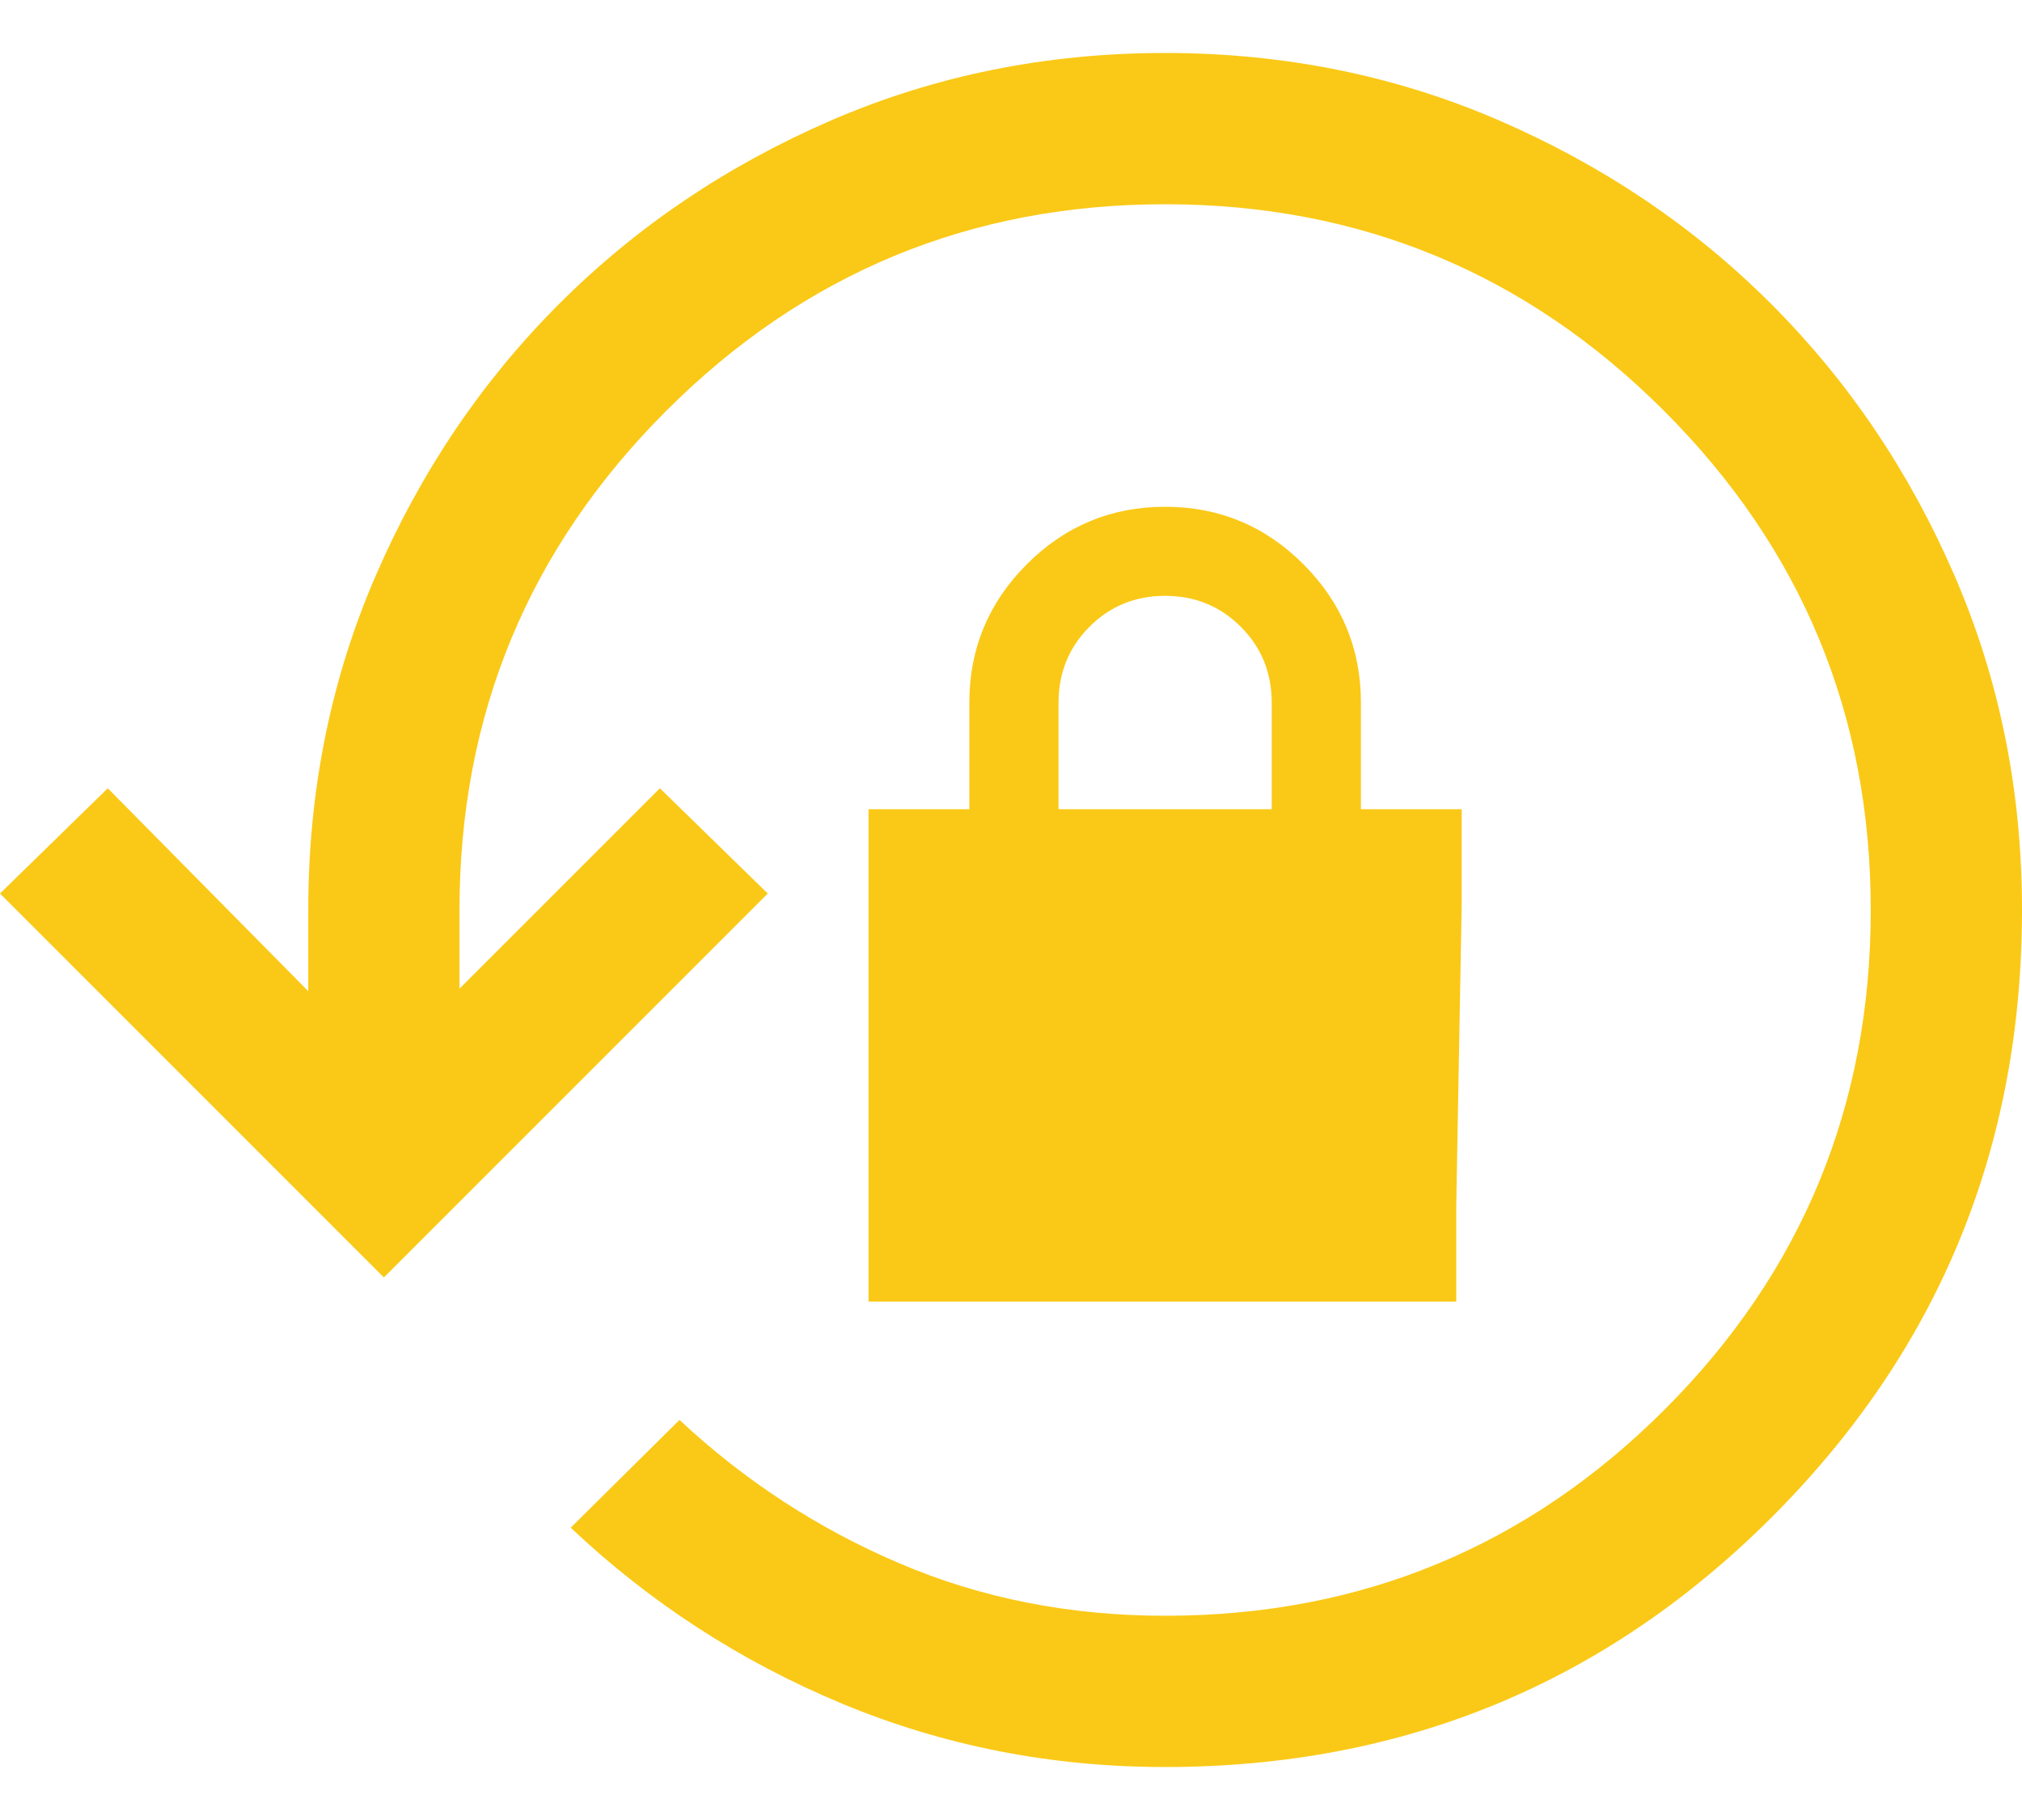 <?xml version="1.0" encoding="UTF-8"?>
<svg xmlns="http://www.w3.org/2000/svg" width="20" height="18" viewBox="0 0 20 18" fill="none">
  <path id="Vector" d="M11.524 17.476C10.397 17.476 9.331 17.266 8.326 16.848C7.321 16.429 6.428 15.849 5.645 15.109L6.721 14.043C7.365 14.645 8.092 15.119 8.9 15.463C9.709 15.808 10.584 15.98 11.524 15.98C13.459 15.98 15.105 15.3 16.465 13.941C17.825 12.581 18.504 10.934 18.504 9C18.504 7.072 17.823 5.427 16.46 4.064C15.098 2.702 13.452 2.02 11.524 2.02C9.597 2.02 7.951 2.702 6.589 4.064C5.226 5.427 4.545 7.072 4.545 9V9.778L6.527 7.796L7.594 8.837L3.797 12.634L0 8.837L1.066 7.796L3.049 9.803V9C3.049 7.823 3.271 6.721 3.716 5.694C4.161 4.666 4.766 3.77 5.53 3.006C6.295 2.241 7.191 1.637 8.218 1.192C9.246 0.747 10.348 0.524 11.524 0.524C12.7 0.524 13.803 0.747 14.83 1.192C15.858 1.637 16.754 2.241 17.519 3.006C18.283 3.77 18.888 4.666 19.333 5.694C19.778 6.721 20 7.823 20 8.999C20 11.352 19.176 13.353 17.528 15.002C15.88 16.651 13.879 17.476 11.524 17.476ZM9.53 12.873C9.264 12.873 8.822 12.873 8.591 12.873C8.591 12.665 8.591 12.2 8.591 11.934V8.942C8.591 8.676 8.591 8.501 8.591 8.003C9.089 8.003 9.305 8.003 9.588 8.003V6.948C9.588 6.416 9.777 5.96 10.157 5.58C10.536 5.201 10.992 5.012 11.524 5.012C12.057 5.012 12.513 5.201 12.892 5.58C13.271 5.96 13.461 6.416 13.461 6.948V8.003C13.744 8.003 13.96 8.003 14.458 8.003C14.458 8.501 14.458 8.676 14.458 8.942L14.404 11.925C14.404 12.191 14.404 12.054 14.404 12.873C13.761 12.873 13.785 12.873 13.519 12.873H9.53ZM10.47 8.003H12.579V6.952C12.579 6.654 12.477 6.403 12.273 6.199C12.069 5.995 11.82 5.893 11.524 5.893C11.229 5.893 10.979 5.995 10.776 6.199C10.572 6.403 10.47 6.654 10.47 6.952V8.003Z" fill="#FAC917"></path>
</svg>
